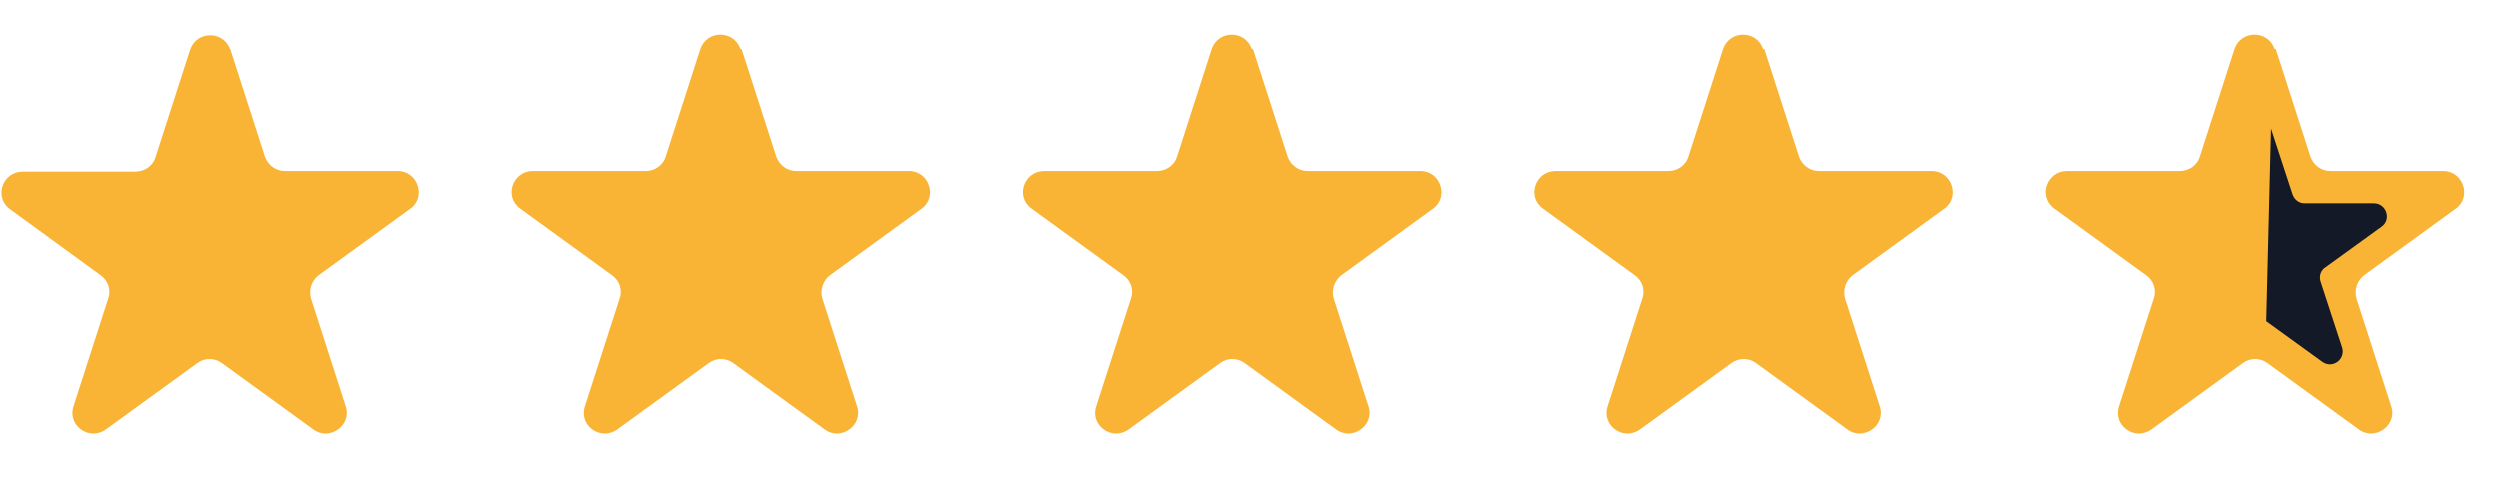 <?xml version="1.0" encoding="UTF-8"?>
<svg xmlns="http://www.w3.org/2000/svg" version="1.1" viewBox="0 0 418 80">
  <defs>
    <style>
      .cls-1 {
        fill: #f9b436;
      }

      .cls-2 {
        fill: #131926;
      }
    </style>
  </defs>
  <!-- Generator: Adobe Illustrator 28.7.3, SVG Export Plug-In . SVG Version: 1.2.0 Build 164)  -->
  <g>
    <g id="Layer_1">
      <g>
        <path class="cls-1" d="M38.5,8.2l5.8,18c.5,1.4,1.8,2.4,3.3,2.4h18.9c3.4,0,4.8,4.4,2.1,6.3l-15.3,11.1c-1.2.9-1.7,2.5-1.3,3.9l5.8,18c1.1,3.2-2.7,5.9-5.4,3.9l-15.3-11.1c-1.2-.9-2.9-.9-4.1,0l-15.3,11.1c-2.8,2-6.5-.7-5.4-3.9l5.8-18c.5-1.4,0-3-1.3-3.9L1.7,35c-2.8-2-1.3-6.3,2.1-6.3h18.9c1.5,0,2.9-1,3.3-2.4l5.8-18c1.1-3.2,5.6-3.2,6.7,0Z"/>
        <path class="cls-1" d="M124,8.2l5.8,18c.5,1.4,1.8,2.4,3.3,2.4h18.9c3.4,0,4.8,4.4,2.1,6.3l-15.3,11.1c-1.2.9-1.7,2.5-1.3,3.9l5.8,18c1.1,3.2-2.7,5.9-5.4,3.9l-15.3-11.1c-1.2-.9-2.9-.9-4.1,0l-15.3,11.1c-2.8,2-6.5-.7-5.4-3.9l5.8-18c.5-1.4,0-3-1.3-3.9l-15.3-11.1c-2.8-2-1.3-6.3,2.1-6.3h18.9c1.5,0,2.9-1,3.3-2.4l5.8-18c1.1-3.2,5.6-3.2,6.7,0Z"/>
        <path class="cls-1" d="M209.5,8.2l5.8,18c.5,1.4,1.8,2.4,3.3,2.4h18.9c3.4,0,4.8,4.4,2.1,6.3l-15.3,11.1c-1.2.9-1.7,2.5-1.3,3.9l5.8,18c1.1,3.2-2.7,5.9-5.4,3.9l-15.3-11.1c-1.2-.9-2.9-.9-4.1,0l-15.3,11.1c-2.8,2-6.5-.7-5.4-3.9l5.8-18c.5-1.4,0-3-1.3-3.9l-15.3-11.1c-2.8-2-1.3-6.3,2.1-6.3h18.9c1.5,0,2.9-1,3.3-2.4l5.8-18c1.1-3.2,5.6-3.2,6.7,0Z"/>
        <path class="cls-1" d="M295,8.2l5.8,18c.5,1.4,1.8,2.4,3.3,2.4h18.9c3.4,0,4.8,4.4,2.1,6.3l-15.3,11.1c-1.2.9-1.7,2.5-1.3,3.9l5.8,18c1.1,3.2-2.7,5.9-5.4,3.9l-15.3-11.1c-1.2-.9-2.9-.9-4.1,0l-15.3,11.1c-2.8,2-6.5-.7-5.4-3.9l5.8-18c.5-1.4,0-3-1.3-3.9l-15.3-11.1c-2.8-2-1.3-6.3,2.1-6.3h18.9c1.5,0,2.9-1,3.3-2.4l5.8-18c1.1-3.2,5.6-3.2,6.7,0Z"/>
        <path class="cls-1" d="M380.5,8.2l5.8,18c.5,1.4,1.8,2.4,3.3,2.4h18.9c3.4,0,4.8,4.4,2.1,6.3l-15.3,11.1c-1.2.9-1.7,2.5-1.3,3.9l5.8,18c1.1,3.2-2.7,5.9-5.4,3.9l-15.3-11.1c-1.2-.9-2.9-.9-4.1,0l-15.3,11.1c-2.8,2-6.5-.7-5.4-3.9l5.8-18c.5-1.4,0-3-1.3-3.9l-15.3-11.1c-2.8-2-1.3-6.3,2.1-6.3h18.9c1.5,0,2.9-1,3.3-2.4l5.8-18c1.1-3.2,5.6-3.2,6.7,0Z"/>
      </g>
      <path class="cls-2" d="M366.5,44.7"/>
      <path class="cls-2" d="M379.7,21.5l3.6,11c.3.9,1.1,1.5,2,1.5h11.6c2.1,0,3,2.7,1.3,3.9l-9.4,6.8c-.8.5-1.1,1.5-.8,2.4l3.6,11c.6,2-1.6,3.6-3.3,2.4l-9.4-6.8"/>
      <path class="cls-2" d="M370,34"/>
    </g>
  </g>
</svg>